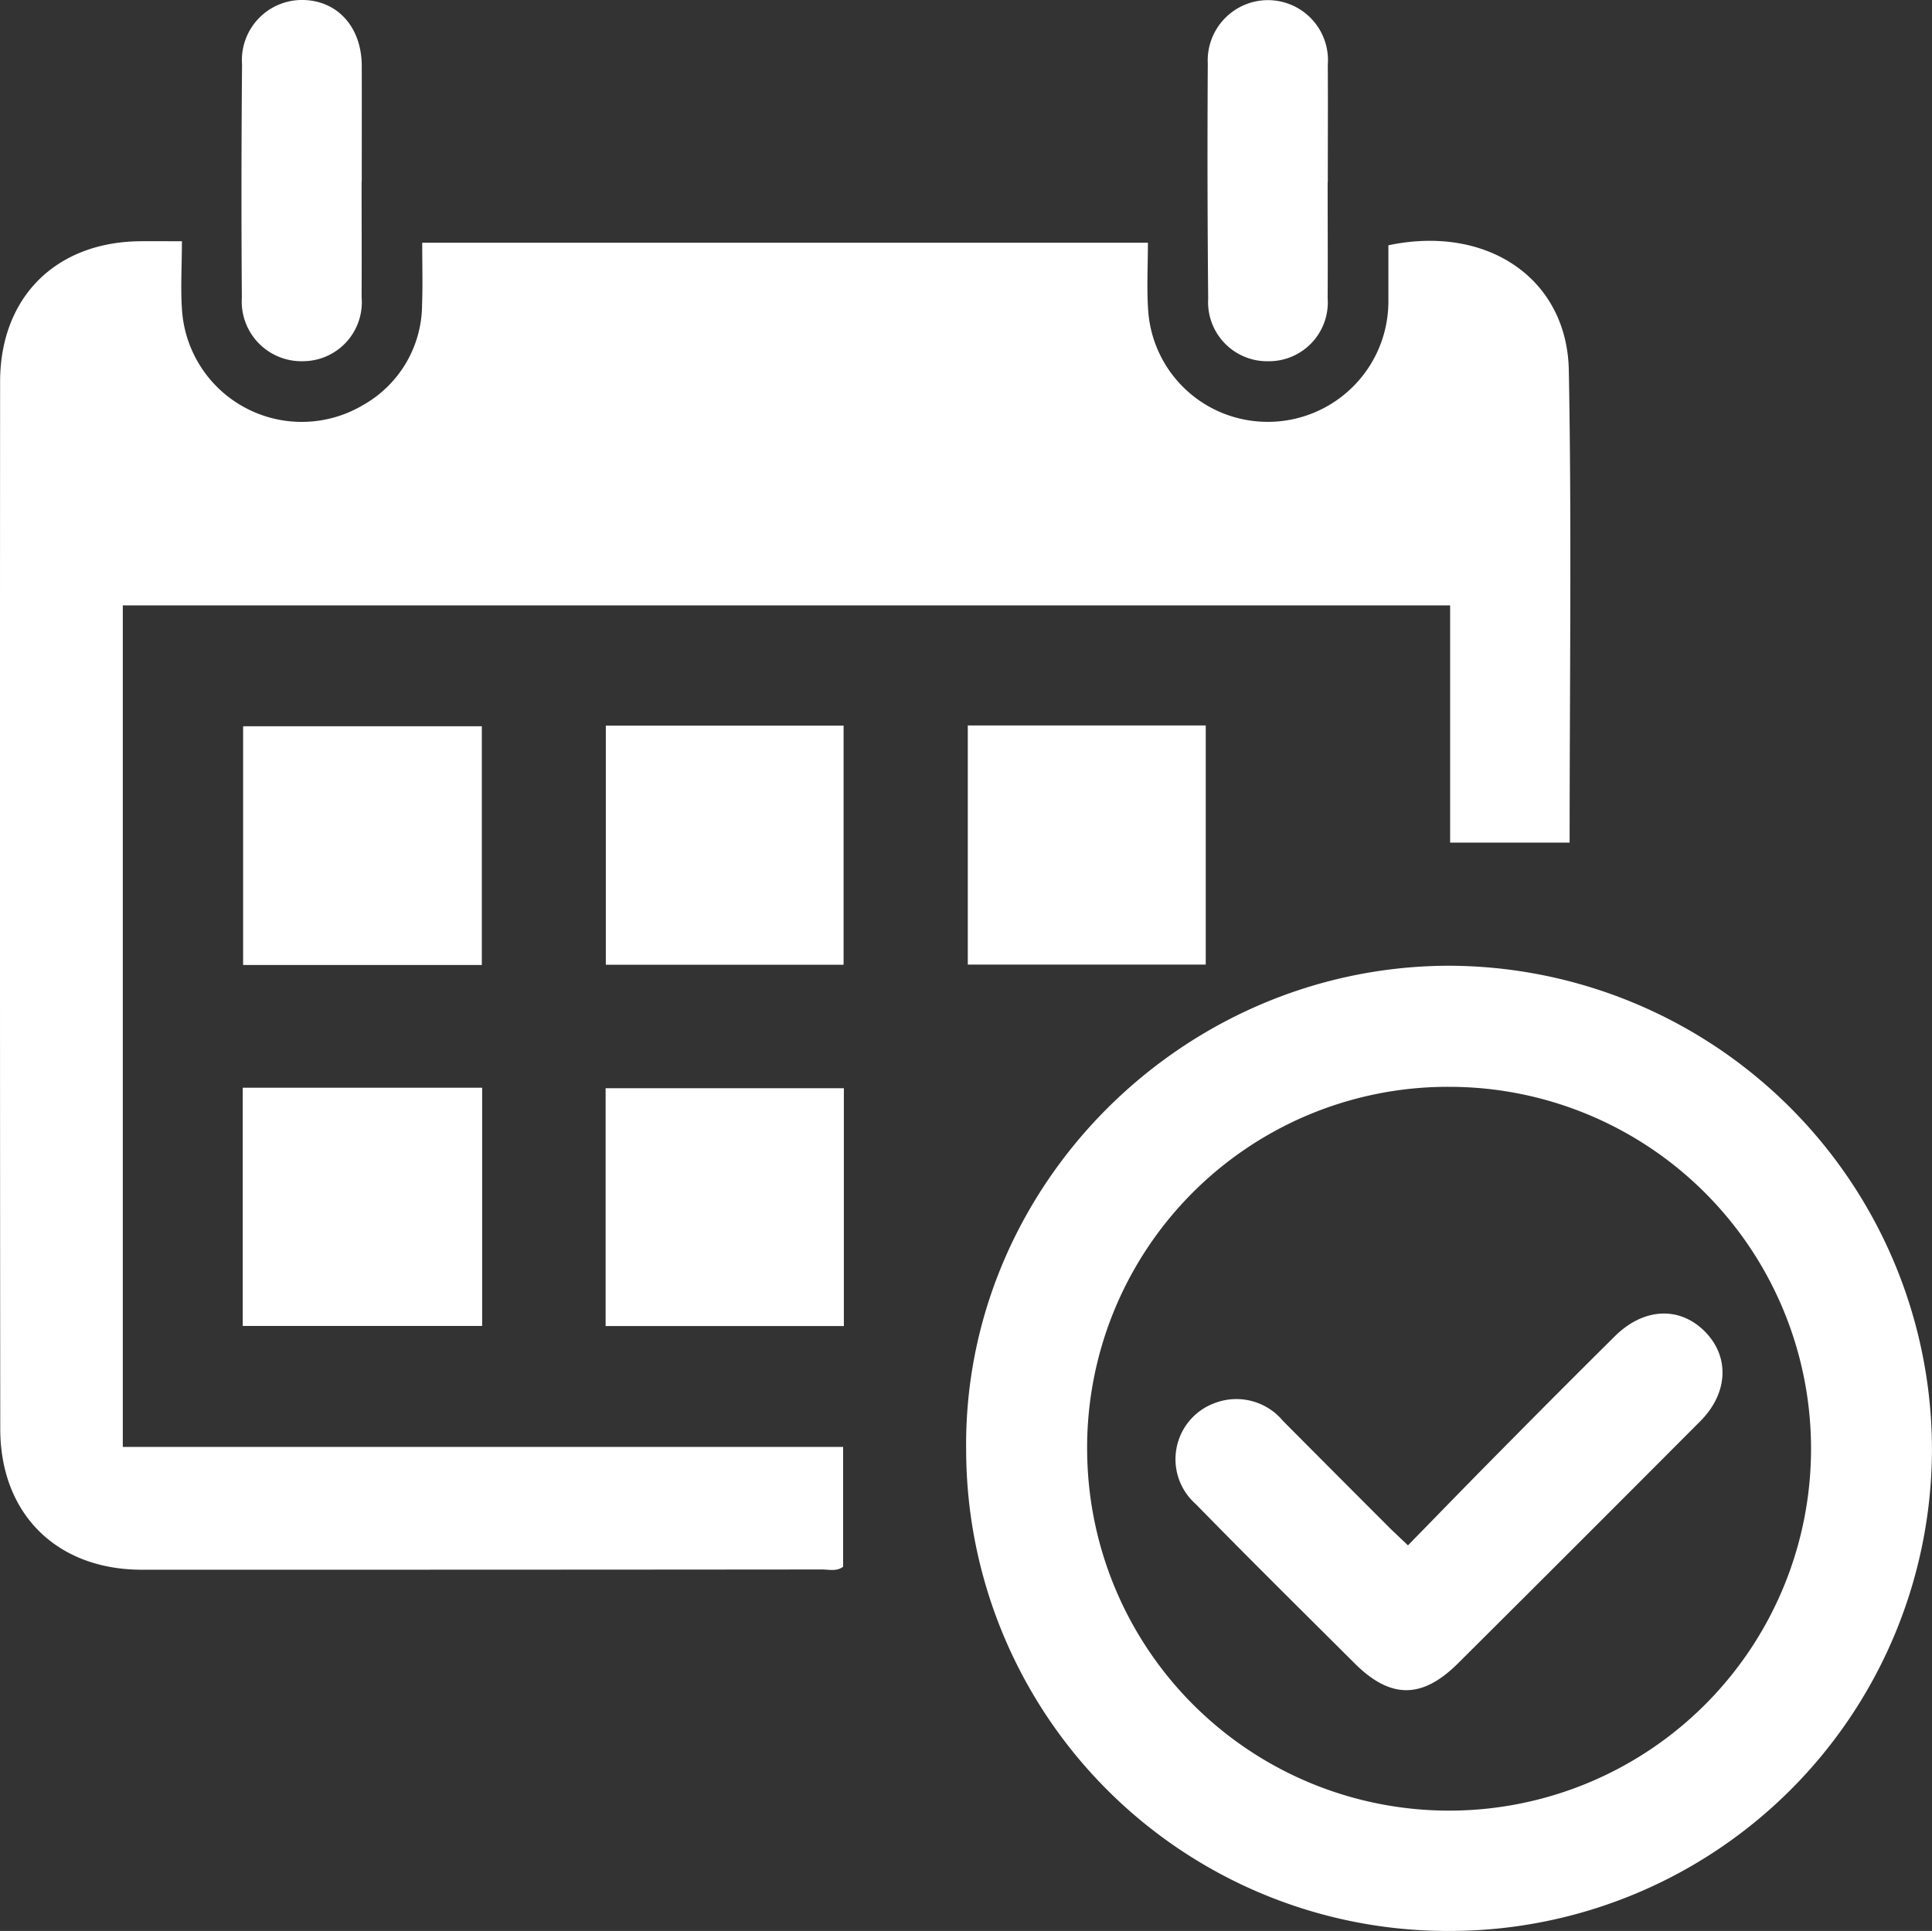 <svg id="Raggruppa_1529" data-name="Raggruppa 1529" xmlns="http://www.w3.org/2000/svg" xmlns:xlink="http://www.w3.org/1999/xlink" width="112.767" height="112.719" viewBox="0 0 112.767 112.719">
  <rect x="0" y="0" width="112.767" height="112.719" fill="#333333" stroke="none"/>
  <defs>
    <clipPath id="clip-path">
      <path id="Tracciato_1227" data-name="Tracciato 1227" d="M0,74.534H112.766V-38.185H0Z" transform="translate(0 38.185)" fill="#fff"/>
    </clipPath>
  </defs>
  <g id="Raggruppa_1481" data-name="Raggruppa 1481" transform="translate(0 0)" clip-path="url(#clip-path)">
    <g id="Raggruppa_1479" data-name="Raggruppa 1479" transform="translate(0.001 14.06)">
      <path id="Tracciato_1225" data-name="Tracciato 1225" d="M4.739,14.071V63.194H46.783v6.993c-.378.292-.827.162-1.246.162q-19.841.018-39.68.015c-4.974,0-8.265-3.253-8.271-8.218q-.027-30.561-.009-61.12c0-4.93,3.235-8.156,8.147-8.212.741-.009,1.485,0,2.465,0C8.19-5.745,8.1-4.417,8.2-3.1A7.005,7.005,0,0,0,18.752,2.382a6.756,6.756,0,0,0,3.454-5.851c.044-1.181.009-2.362.009-3.631H64.572c0,1.358-.074,2.654.015,3.941a6.975,6.975,0,0,0,5.824,6.42A7.043,7.043,0,0,0,77.935-.671a7.046,7.046,0,0,0,.673-3.1c0-1.066,0-2.128,0-3.179C84.341-8.165,89.037-5.039,89.14.348c.171,9.151.047,18.308.047,27.571H82.212V14.071Z" transform="translate(2.428 7.209)" fill="#fff"/>
    </g>
    <g id="Raggruppa_1480" data-name="Raggruppa 1480" transform="translate(56.39 56.374)">
      <path id="Tracciato_1226" data-name="Tracciato 1226" d="M37.276,18.482A28.149,28.149,0,0,1,9.18,46.876,28.111,28.111,0,0,1-19.094,18.9C-19.327,3.566-6.669-9.293,8.825-9.467A28.26,28.26,0,0,1,37.276,18.482M9.147-2.4a21.06,21.06,0,0,0-21.174,21.59A21.126,21.126,0,1,0,9.147-2.4" transform="translate(19.097 9.469)" fill="#fff"/>
    </g>
  </g>
  <path id="Tracciato_1228" data-name="Tracciato 1228" d="M18.74-9.887H4.807V-23.823H18.74Z" transform="translate(9.383 66.218)" fill="#fff"/>
  <path id="Tracciato_1229" data-name="Tracciato 1229" d="M33.025-9.879H19.136v-13.96H33.025Z" transform="translate(37.352 66.187)" fill="#fff"/>
  <path id="Tracciato_1230" data-name="Tracciato 1230" d="M18.774-2.769H4.8V-16.675H18.774Z" transform="translate(9.369 80.171)" fill="#fff"/>
  <path id="Tracciato_1231" data-name="Tracciato 1231" d="M25.856-9.876H11.979v-13.96H25.856Z" transform="translate(23.382 66.193)" fill="#fff"/>
  <path id="Tracciato_1232" data-name="Tracciato 1232" d="M25.881-2.782H11.975V-16.665H25.881Z" transform="translate(23.374 80.19)" fill="#fff"/>
  <g id="Raggruppa_1485" data-name="Raggruppa 1485" transform="translate(0 0)" clip-path="url(#clip-path)">
    <g id="Raggruppa_1482" data-name="Raggruppa 1482" transform="translate(14.092 -0.001)">
      <path id="Tracciato_1233" data-name="Tracciato 1233" d="M4.638,7.006c0,2.249.012,4.5,0,6.748a3.442,3.442,0,0,1-3.4,3.743,3.485,3.485,0,0,1-3.59-3.708Q-2.4,6.983-2.34.178A3.509,3.509,0,0,1,1.2-3.589C3.239-3.562,4.641-2,4.647.258s0,4.5,0,6.748Z" transform="translate(2.376 3.589)" fill="#fff"/>
    </g>
    <g id="Raggruppa_1483" data-name="Raggruppa 1483" transform="translate(70.48 0.001)">
      <path id="Tracciato_1234" data-name="Tracciato 1234" d="M4.637,7.041c0,2.249.015,4.5,0,6.745a3.436,3.436,0,0,1-3.457,3.693,3.449,3.449,0,0,1-3.516-3.652Q-2.4,6.964-2.359.1a3.521,3.521,0,0,1,3.5-3.7A3.505,3.505,0,0,1,4.646.174c.012,2.291,0,4.578,0,6.866Z" transform="translate(2.375 3.607)" fill="#fff"/>
    </g>
    <g id="Raggruppa_1484" data-name="Raggruppa 1484" transform="translate(68.626 76.679)">
      <path id="Tracciato_1235" data-name="Tracciato 1235" d="M8.963,8.947C10.9,6.963,12.738,5.068,14.6,3.193Q17.8-.048,21.033-3.254c1.665-1.659,3.758-1.774,5.24-.3S27.66.061,26.025,1.7Q18.967,8.784,11.882,15.836c-2.1,2.093-3.944,2.081-6.034,0-3.1-3.091-6.214-6.167-9.275-9.3A3.49,3.49,0,0,1-2.311.64,3.537,3.537,0,0,1,1.666,1.682q3.082,3.1,6.181,6.2c.3.3.62.593,1.116,1.066" transform="translate(4.592 4.583)" fill="#fff"/>
    </g>
  </g>
</svg>
